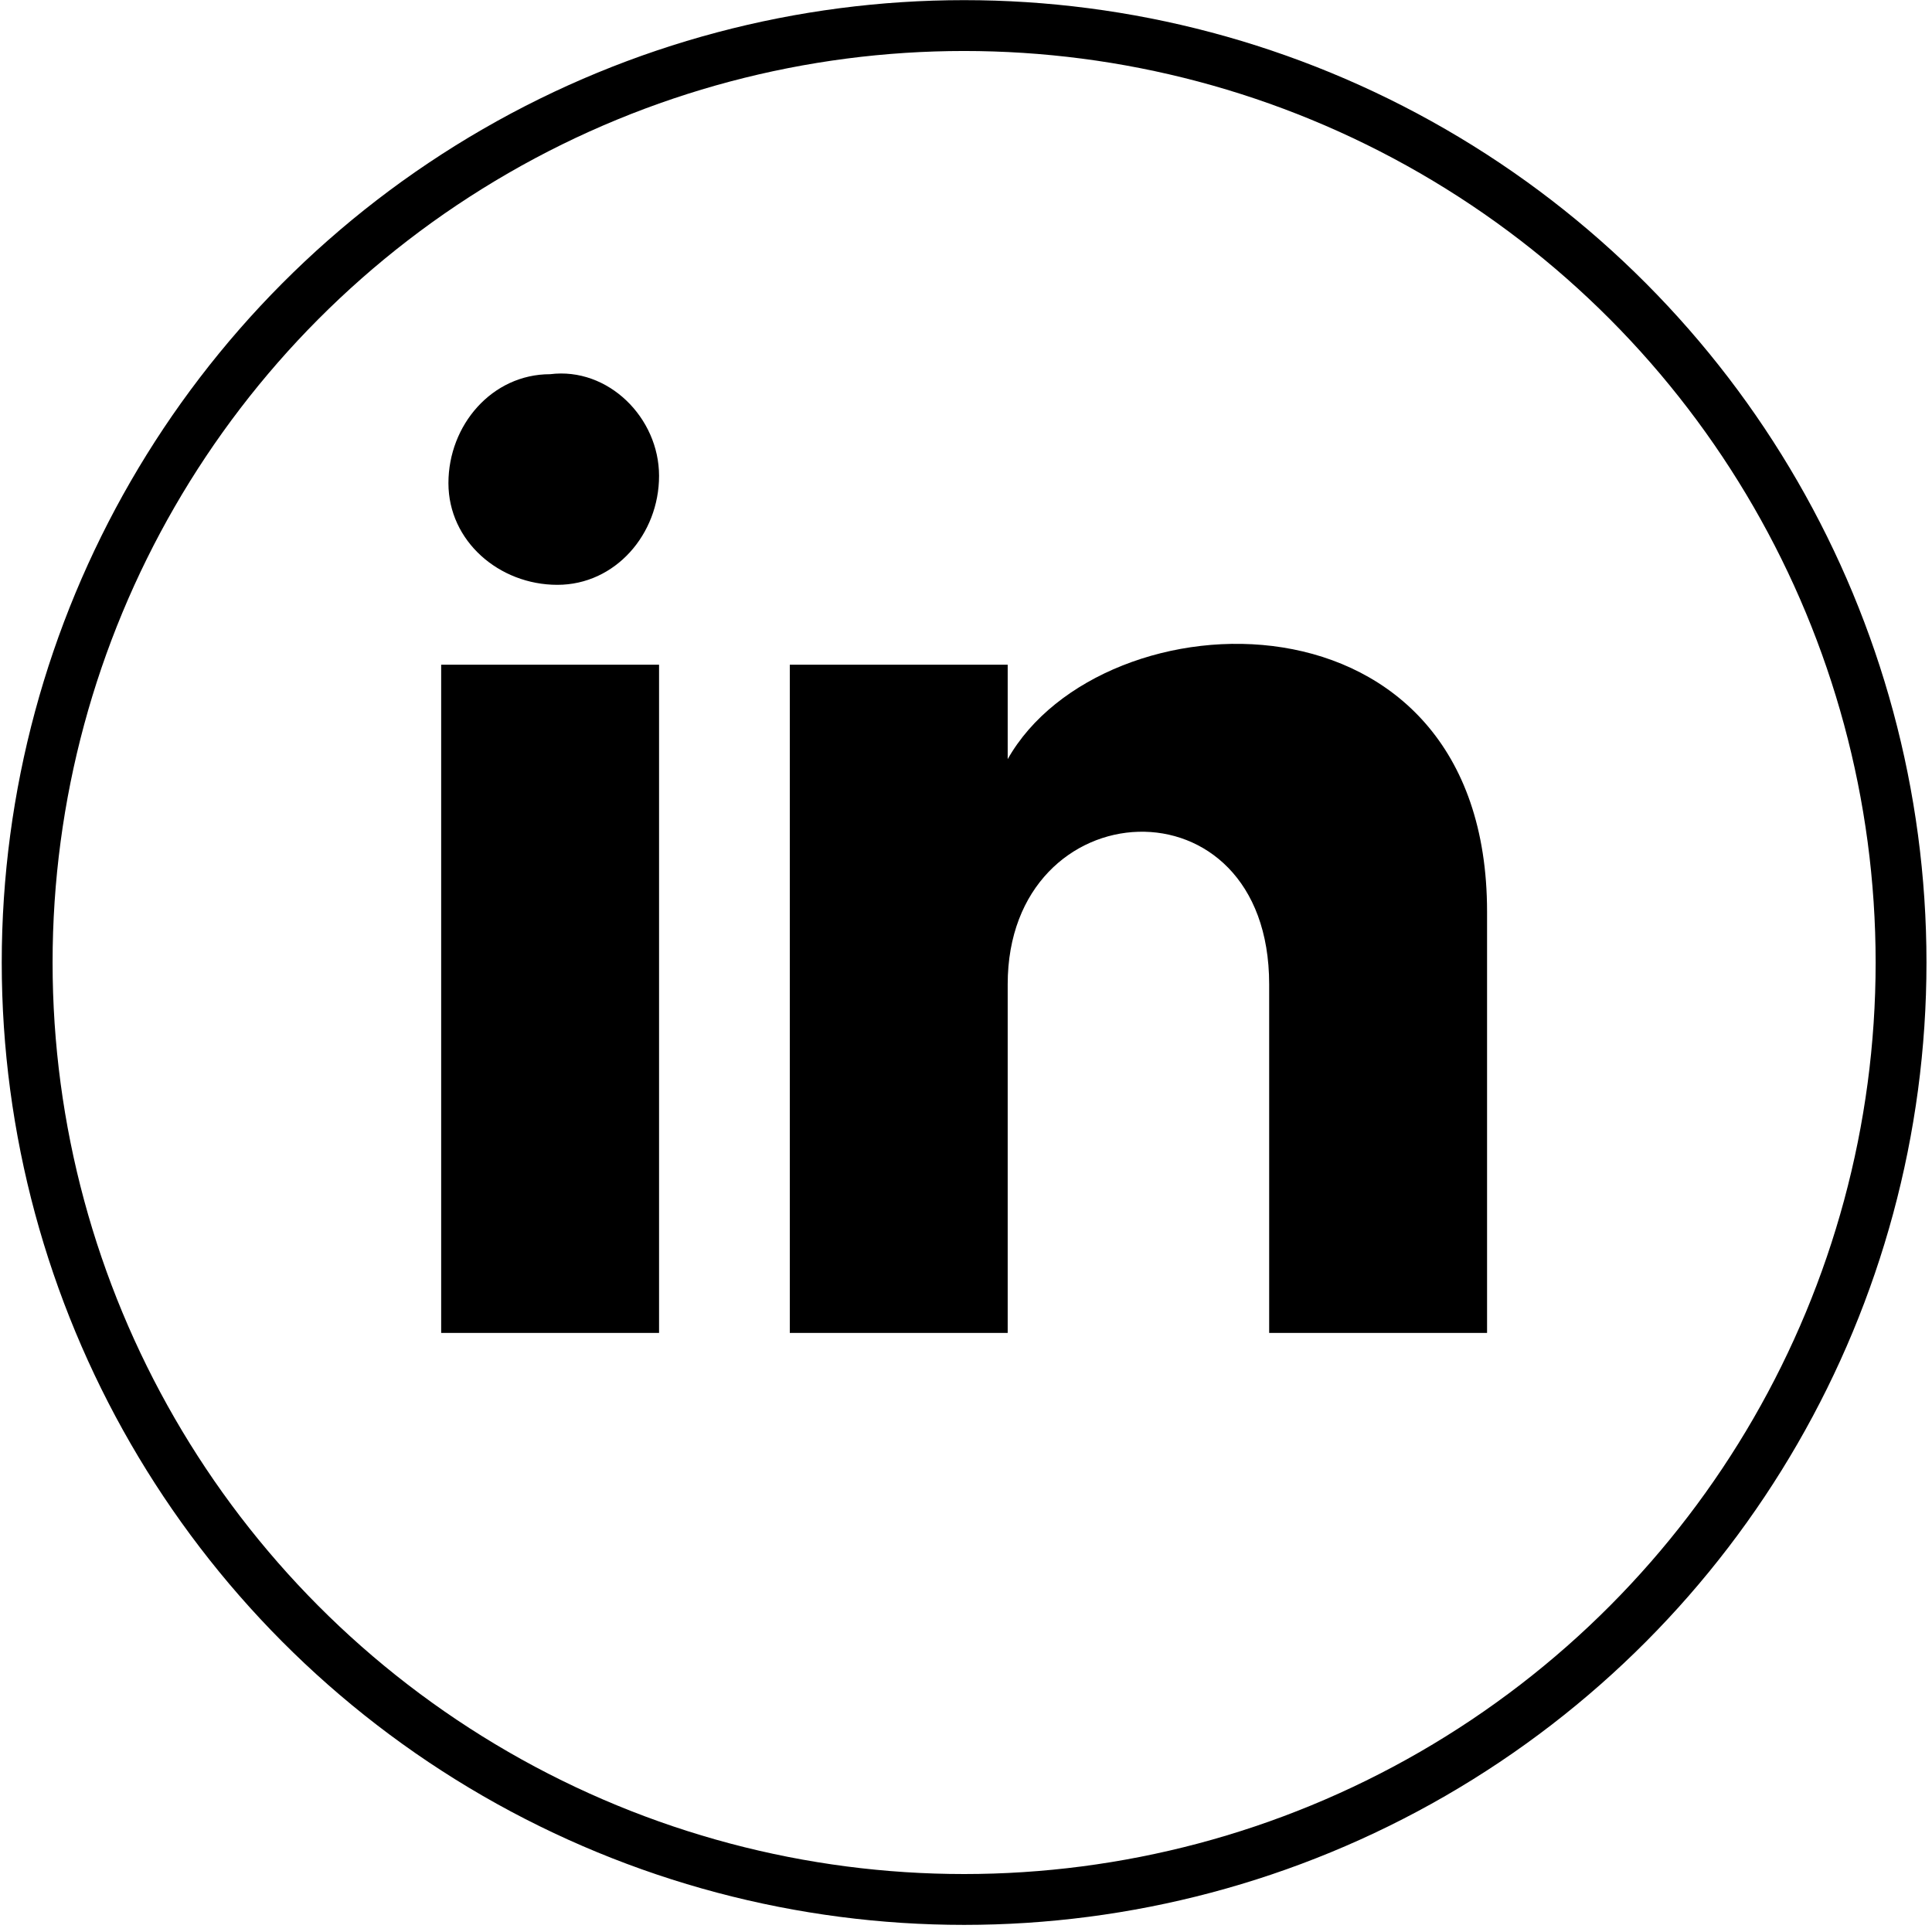 <?xml version="1.0" encoding="utf-8"?>
<!-- Generator: Adobe Illustrator 26.0.2, SVG Export Plug-In . SVG Version: 6.00 Build 0)  -->
<svg version="1.1" id="Livello_1" xmlns="http://www.w3.org/2000/svg" xmlns:xlink="http://www.w3.org/1999/xlink" x="0px" y="0px"
	 viewBox="0 0 26.6 26.6" style="enable-background:new 0 0 26.6 26.6;" xml:space="preserve">
<style type="text/css">
	.st0{fill:none;stroke:#000000;stroke-width:0.7;}
</style>
<g id="Raggruppa_352" transform="translate(-910.026 -228.948)">
	<path id="Tracciato_149" d="M919.1,235.5c0,0.8-0.6,1.5-1.4,1.5c-0.8,0-1.5-0.6-1.5-1.4s0.6-1.5,1.4-1.5c0,0,0,0,0,0
		C918.4,234,919.1,234.7,919.1,235.5C919.1,235.5,919.1,235.5,919.1,235.5z M919.1,238.1h-3v9.2h3V238.1z M923.9,238.1h-3v9.2h3
		v-4.8c0-2.7,3.6-2.9,3.6,0v4.8h3v-5.8c0-4.6-5.3-4.4-6.6-2.1L923.9,238.1z"/>
	<circle id="Ellisse_12" class="st0" cx="923.3" cy="242.2" r="12.9"/>
</g>
</svg>
